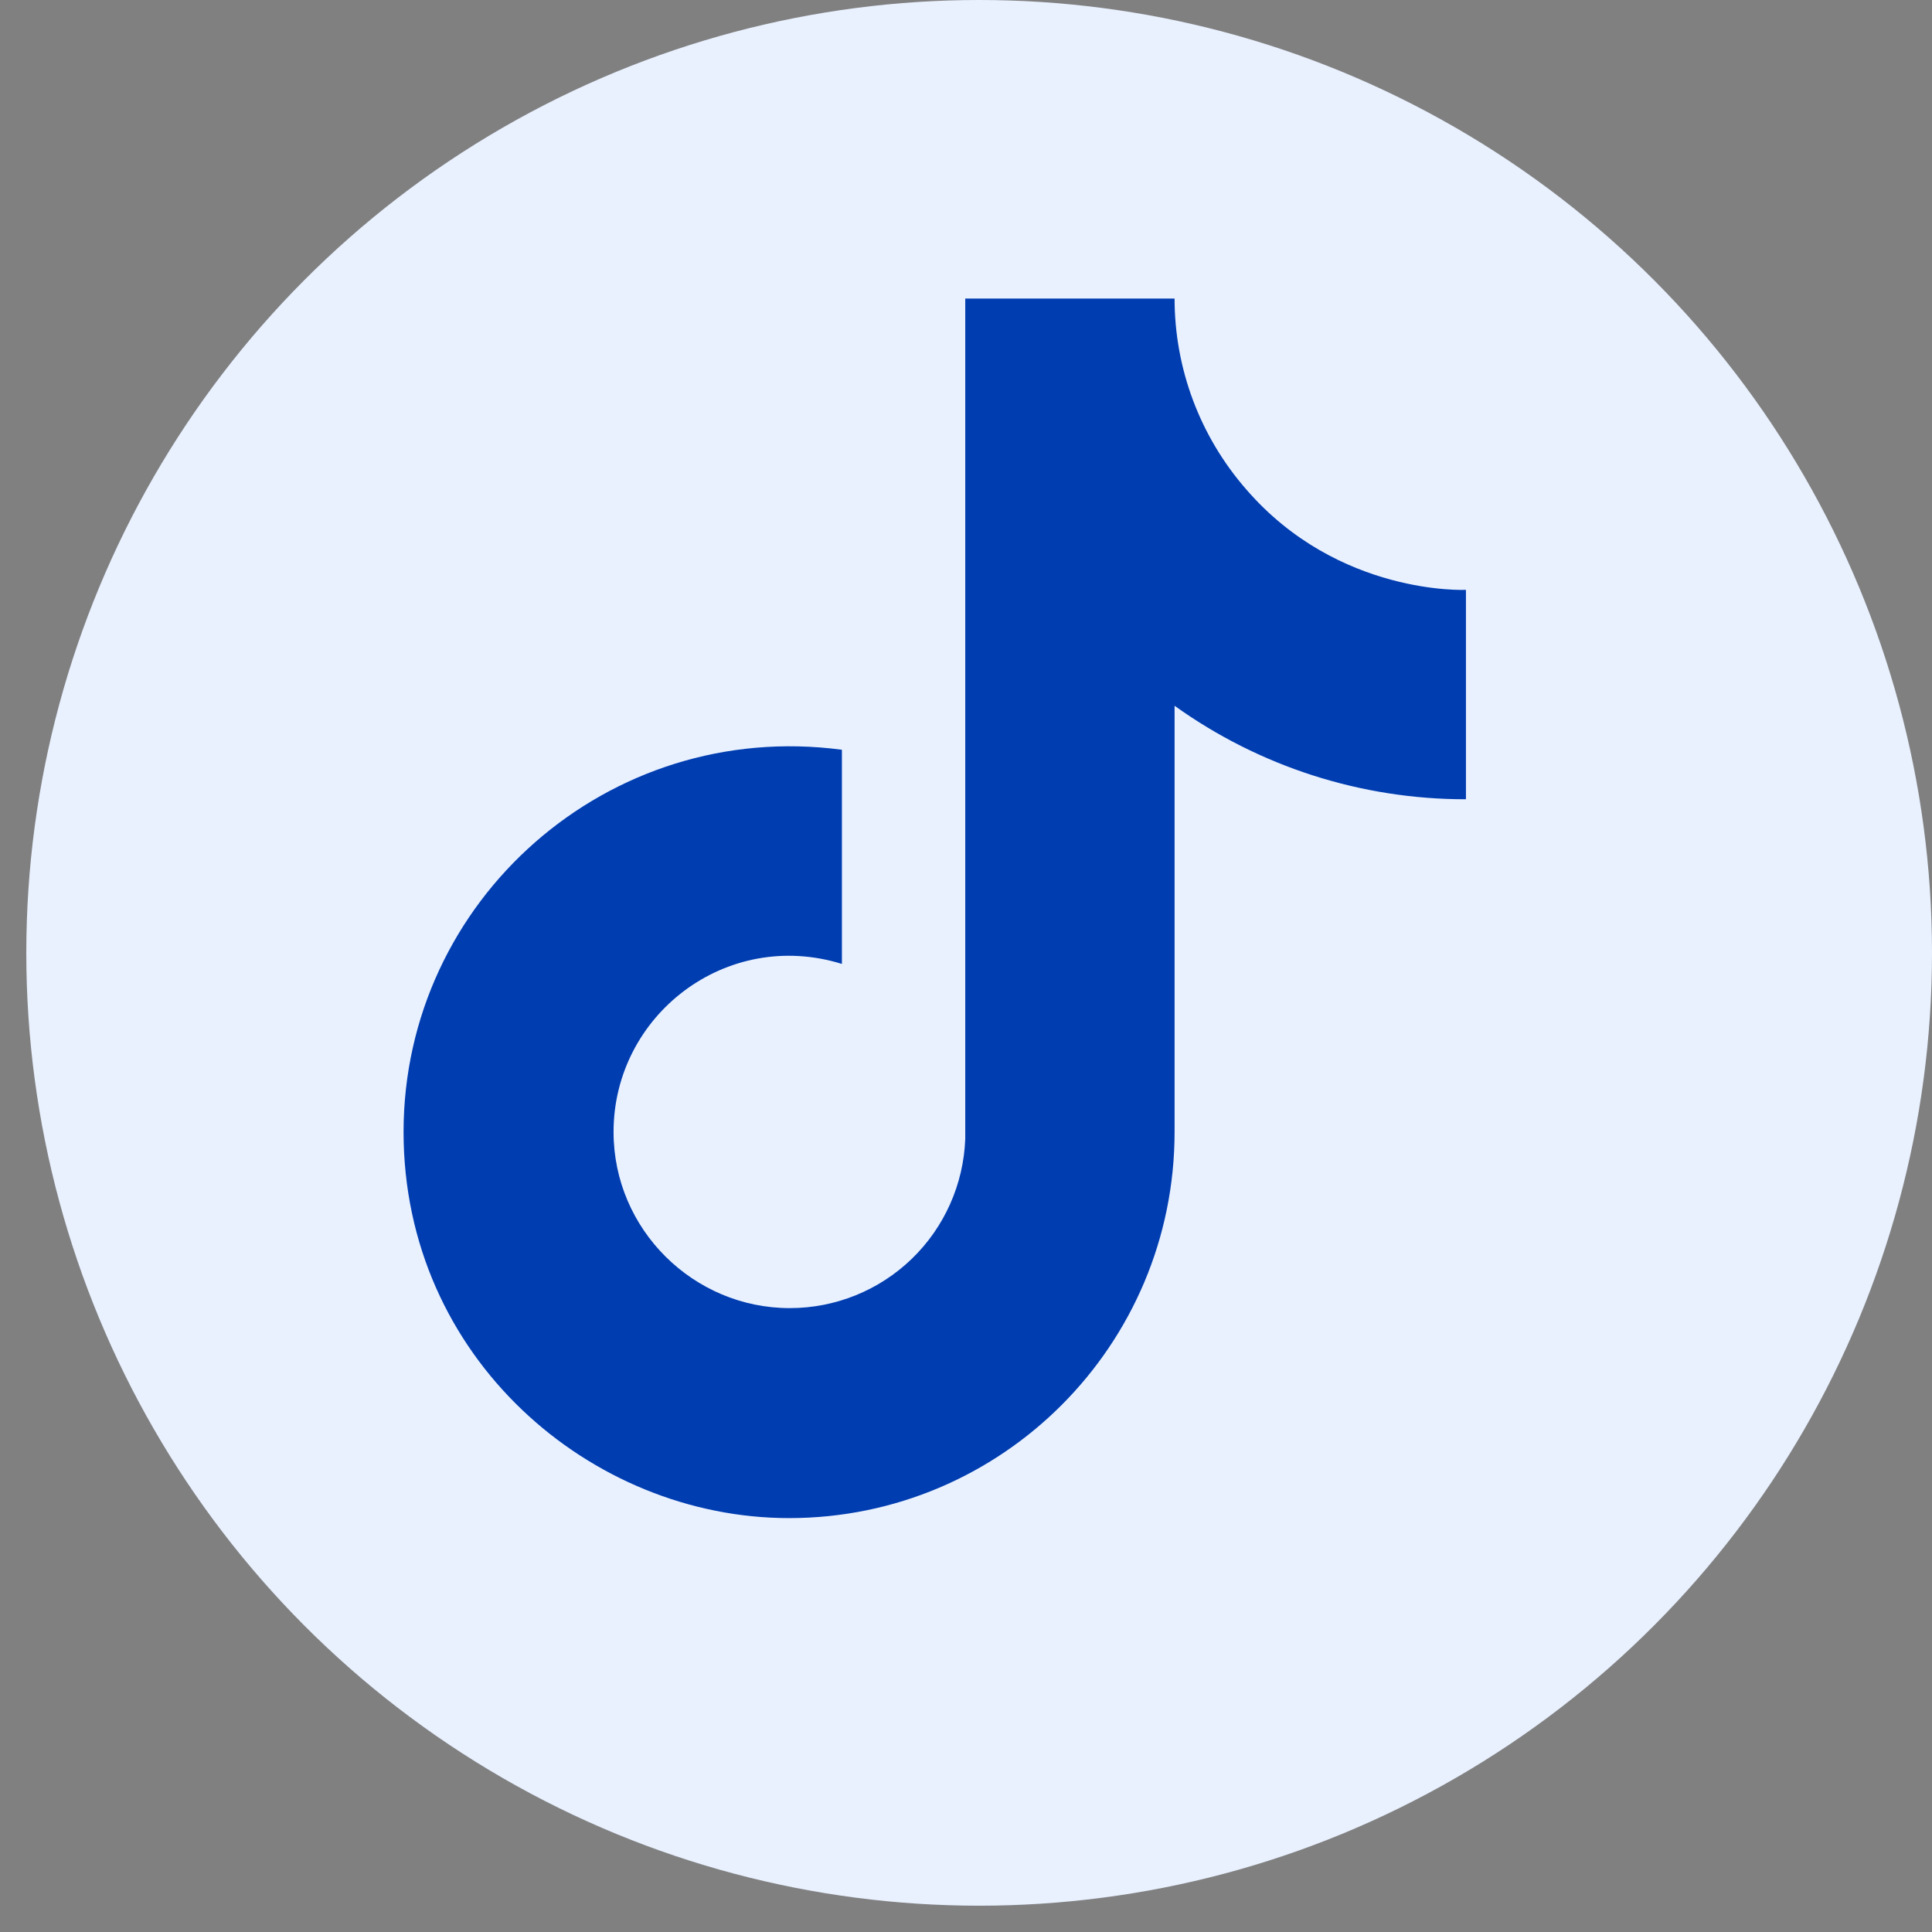 <svg width="26" height="26" viewBox="0 0 26 26" fill="none" xmlns="http://www.w3.org/2000/svg">
<rect x="0" y="0" width="26" height="26" fill="#808080" stroke="none"/>
<circle cx="13.177" cy="12.823" r="12.823" fill="#E9F1FF"/>
<path d="M16.774 6.589C16.151 5.877 15.807 4.964 15.807 4.018H12.99V15.324C12.968 15.936 12.71 16.516 12.27 16.941C11.829 17.367 11.241 17.604 10.628 17.604C9.333 17.604 8.257 16.546 8.257 15.233C8.257 13.665 9.771 12.489 11.33 12.972V10.09C8.184 9.671 5.431 12.115 5.431 15.233C5.431 18.269 7.947 20.43 10.619 20.43C13.482 20.43 15.807 18.105 15.807 15.233V9.498C16.95 10.318 18.322 10.758 19.728 10.756V7.938C19.728 7.938 18.014 8.021 16.774 6.589Z" fill="#003DB0"/>
</svg>
